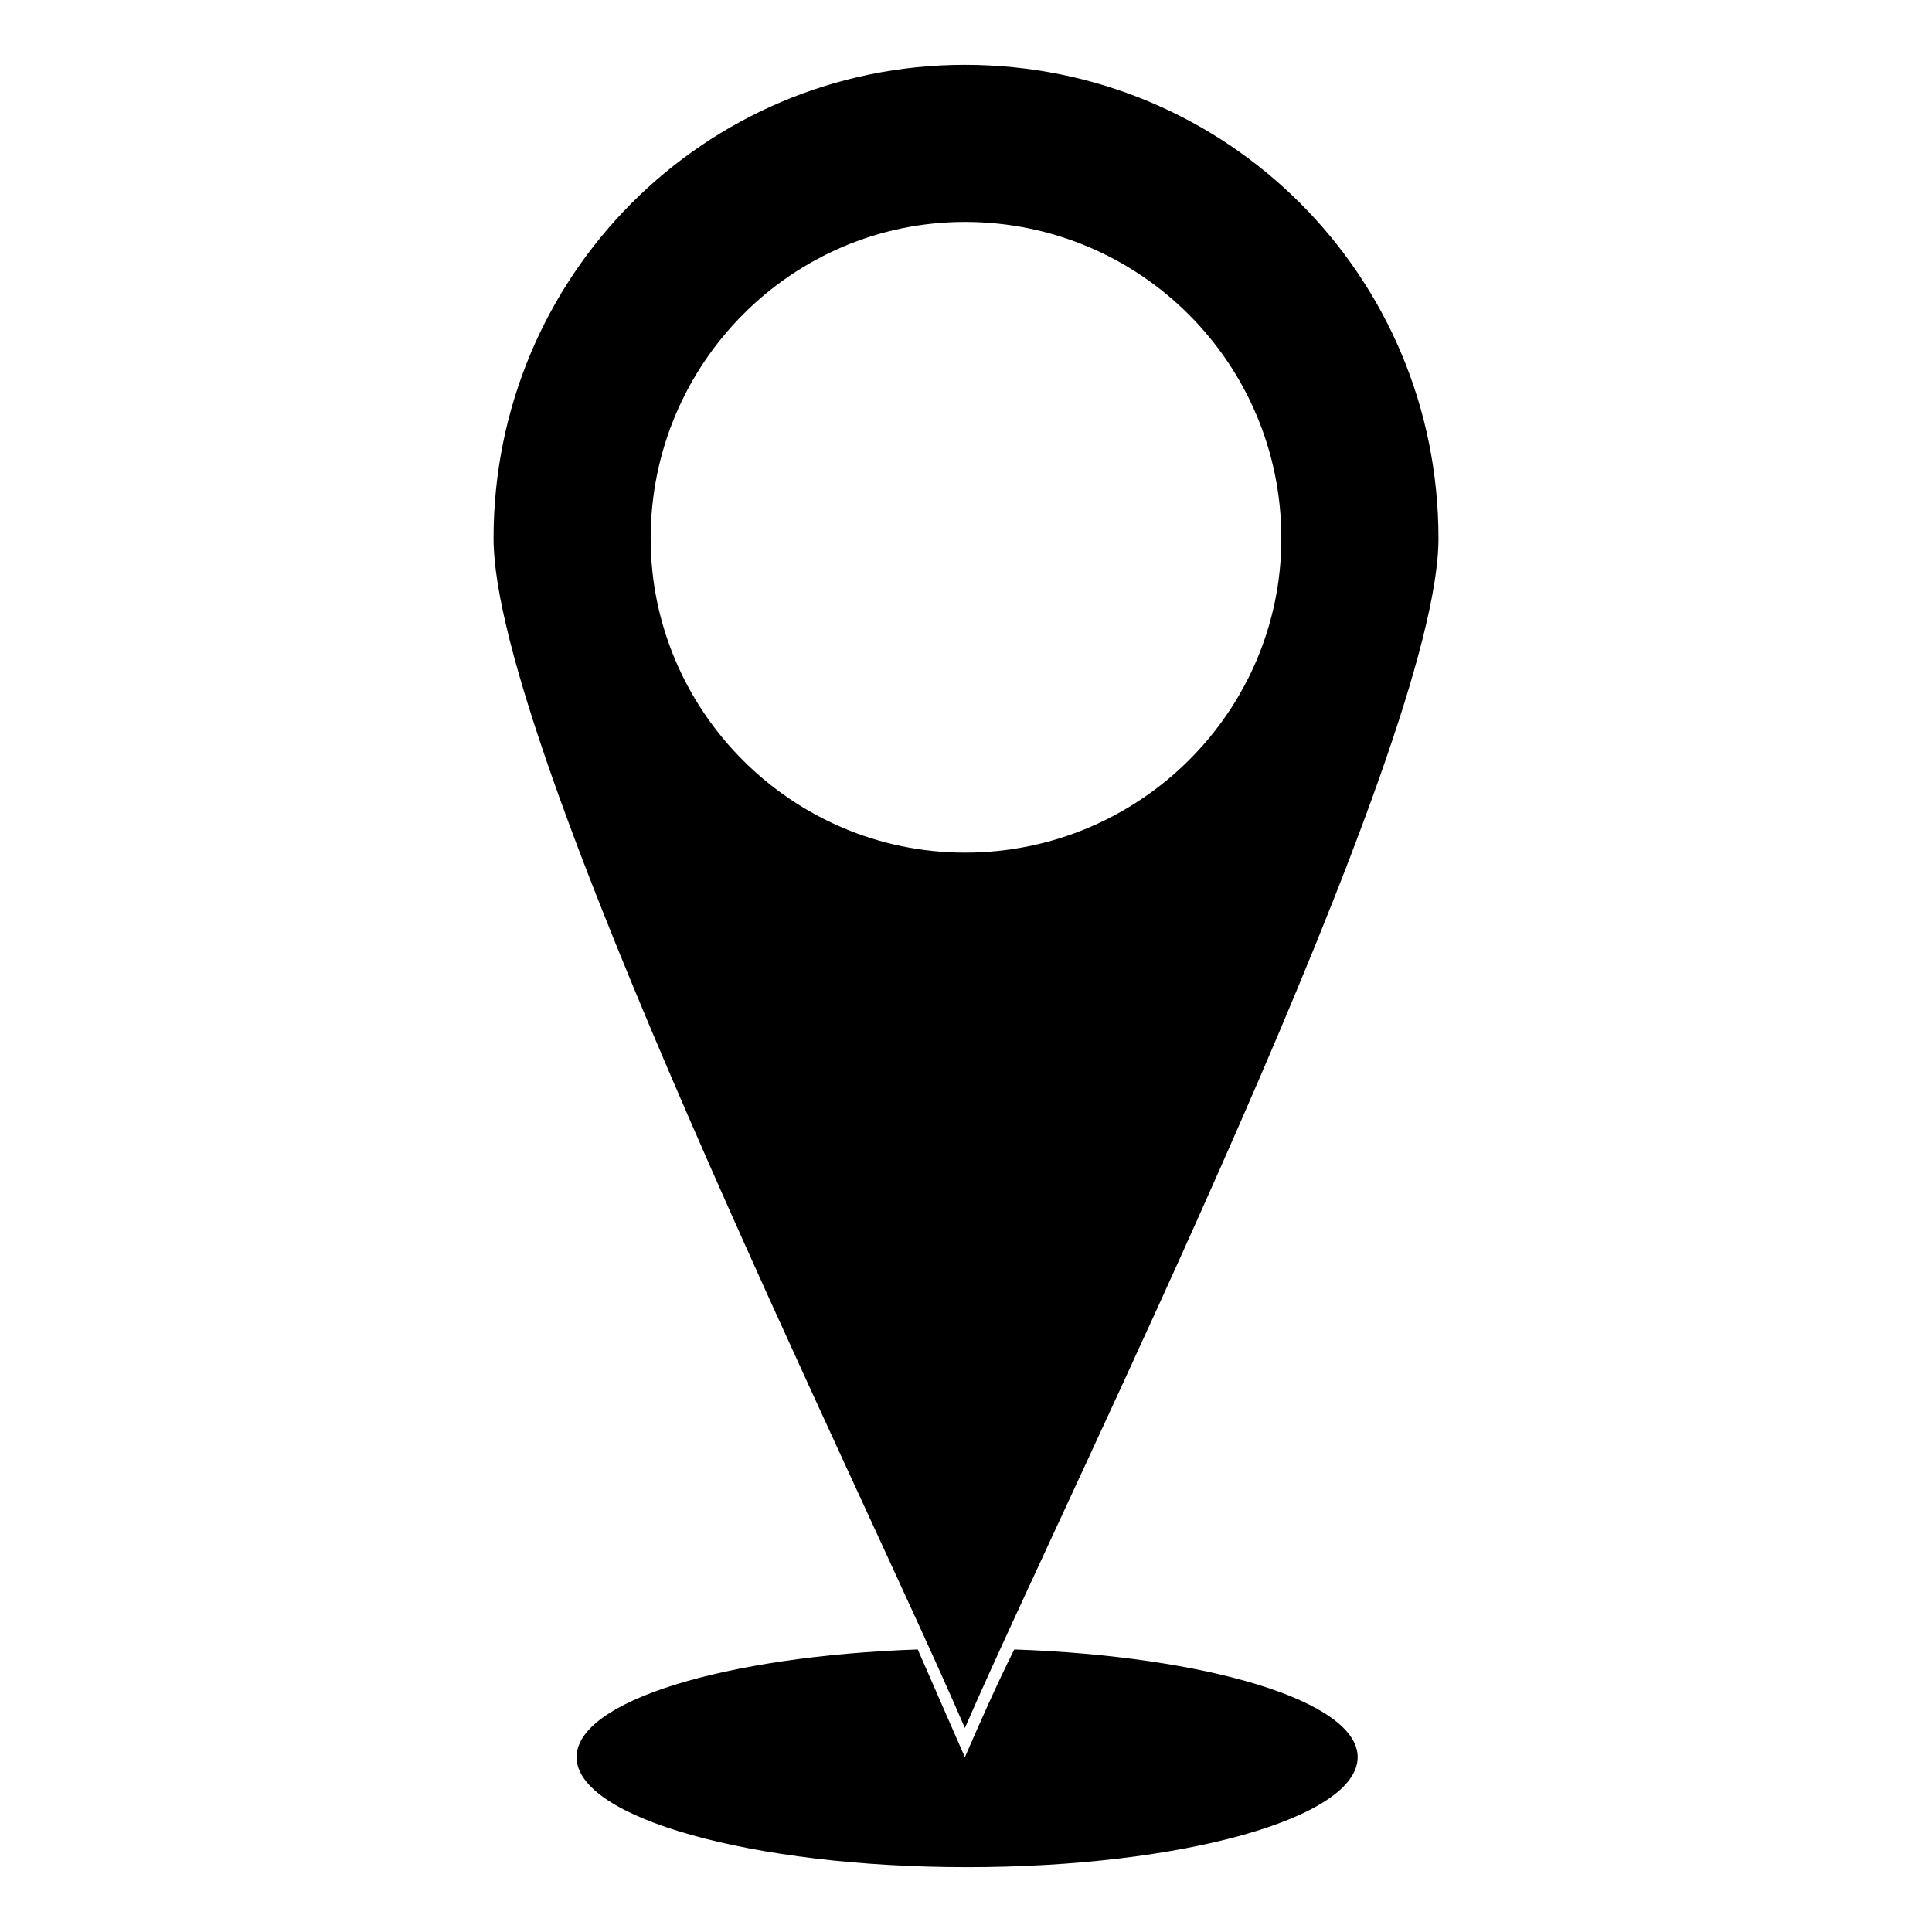<?xml version="1.0" encoding="UTF-8"?>
<!-- The Best Svg Icon site in the world: iconSvg.co, Visit us! https://iconsvg.co -->
<svg fill="#000000" width="800px" height="800px" version="1.1" viewBox="144 144 512 512" xmlns="http://www.w3.org/2000/svg">
 <path d="m412.79 581.12c51.152 1.785 91.008 13.68 91.008 28.551 0 16.059-46.395 29.145-103.5 29.145-57.102 0-103.5-13.086-103.5-29.145 0-14.871 39.258-26.766 90.41-28.551 4.164 9.516 8.328 19.035 12.492 28.551 4.164-9.516 8.328-19.035 13.086-28.551zm-13.086-419.94c69.594 0 125.51 55.914 125.51 125.51 0 55.316-98.145 252.2-125.51 315.25-27.363-63.645-124.91-259.93-124.91-315.25 0-69.594 55.914-125.51 124.91-125.51zm0 41.637c46.395 0 83.867 37.473 83.867 83.867 0 45.801-37.473 83.273-83.867 83.273-45.801 0-83.273-37.473-83.273-83.273 0-46.395 37.473-83.867 83.273-83.867z" fill-rule="evenodd"/>
</svg>